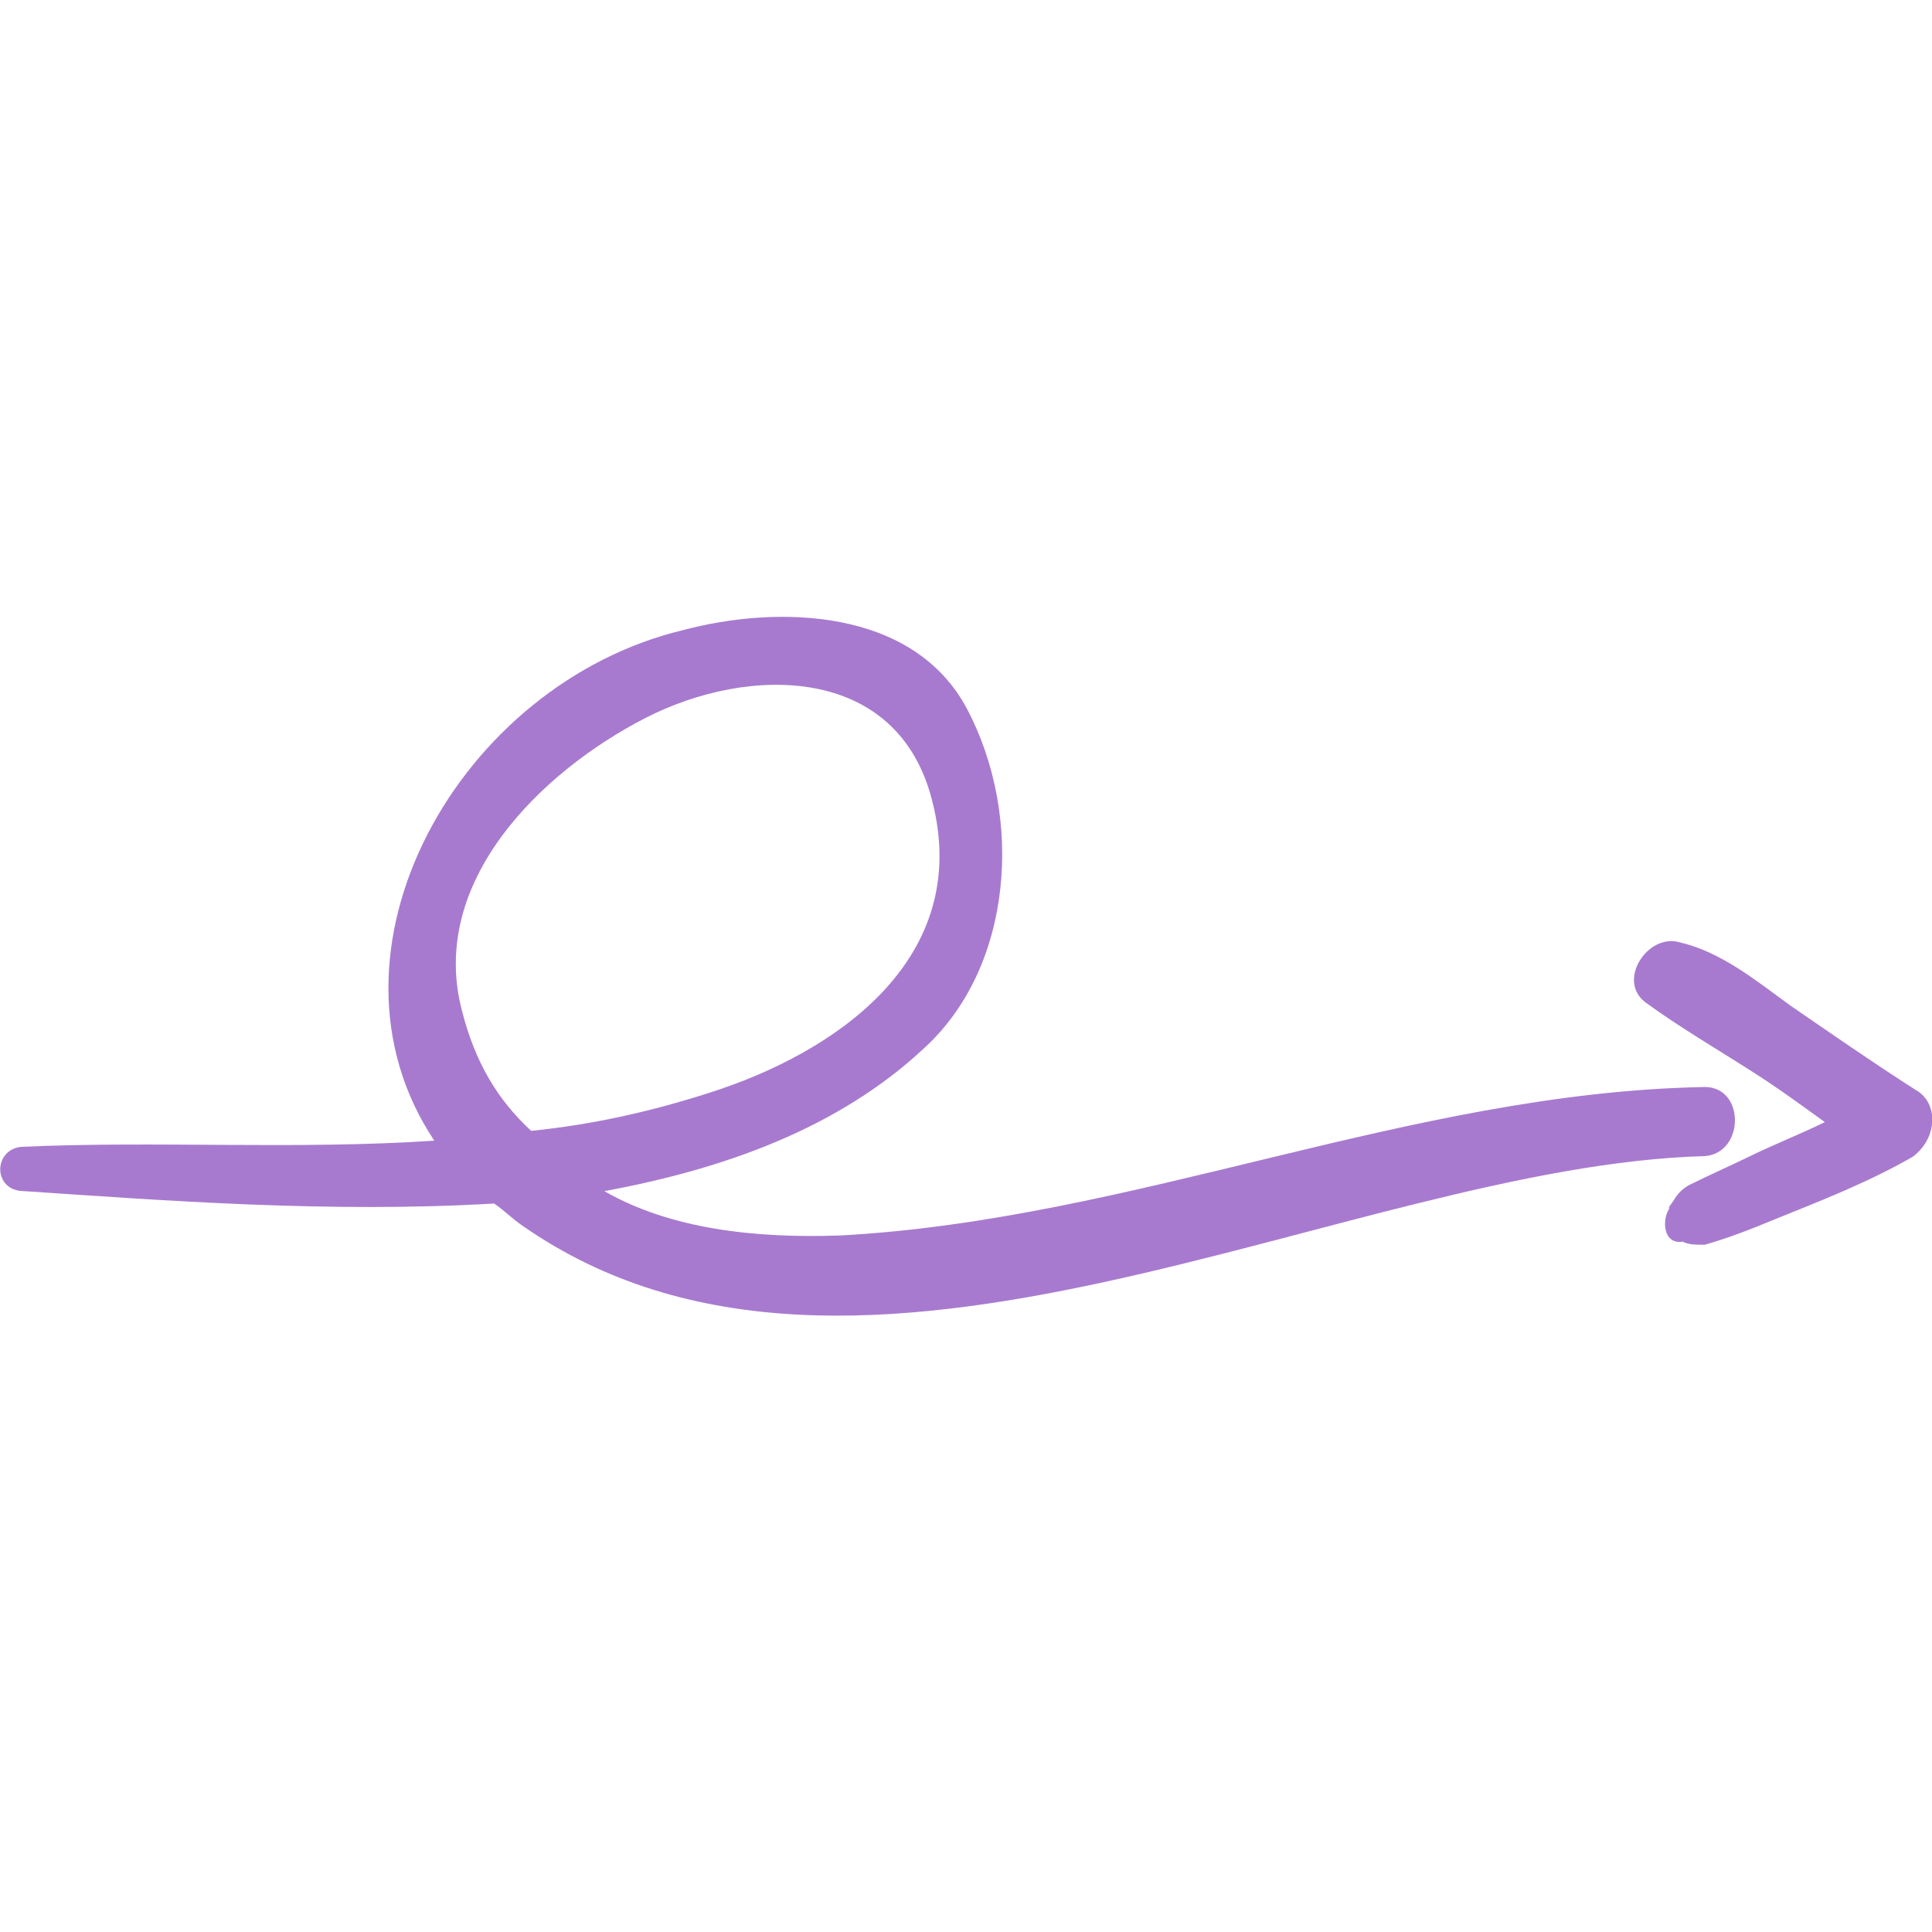 <?xml version="1.0" encoding="utf-8"?>
<!-- Generator: Adobe Illustrator 28.3.0, SVG Export Plug-In . SVG Version: 6.00 Build 0)  -->
<svg version="1.1" id="Capa_1" xmlns="http://www.w3.org/2000/svg" xmlns:xlink="http://www.w3.org/1999/xlink" x="0px" y="0px"
	 viewBox="0 0 375 375" style="enable-background:new 0 0 375 375;" xml:space="preserve">
<style type="text/css">
	.st0{fill:#A77ACF;}
</style>
<g>
	<g>
		<path class="st0" d="M330.3,211c-56.9,1.2-110.2,25.7-167.1,28.8c-16.5,0.6-33-1.2-45.9-8.6c23.3-4.3,45.3-12.2,61.8-27.5
			c17.7-15.9,19.6-45.3,8.6-66.1c-10.4-19.6-36.7-20.2-55.1-15.3c-43.5,10.4-72.8,62.4-48.3,99.1c-26.9,1.8-53.9,0-80.2,1.2
			c-5.5,0.6-5.5,8.6,0.6,8.6c26.9,1.8,59.4,4.3,91.2,2.4c1.8,1.2,3.7,3.1,5.5,4.3c64.9,45.3,159.7-11.6,229.5-13.5
			C338.8,223.8,338.8,210.4,330.3,211z M89.7,196.3c-6.7-25.1,15.3-46.5,35.5-56.9c20.2-10.4,49-10.4,55.7,15.9
			c8,30.6-18.4,49-43.5,56.9c-11.6,3.7-22.6,6.1-34.3,7.3C96.5,213.4,92.2,206.1,89.7,196.3z"/>
		<path class="st0" d="M371.9,211.6c-8.6-5.5-16.5-11-24.5-16.5c-6.7-4.9-13.5-10.4-21.4-12.2c-6.1-1.8-12.2,7.3-6.7,11.6
			c6.7,4.9,14.1,9.2,20.8,13.5c4.9,3.1,9.8,6.7,14.1,9.8c-4.9,2.4-9.8,4.3-14.7,6.7c-3.7,1.8-8,3.7-11.6,5.5
			c-1.2,0.6-2.4,1.8-3.1,3.1c-1.8,2.4-0.6,1.2,0,0.6c-2.4,1.8-2.4,8,1.8,7.3l0,0c1.2,0.6,2.4,0.6,4.3,0.6c4.3-1.2,9.2-3.1,13.5-4.9
			c9.2-3.7,18.4-7.3,26.9-12.2C376.2,220.8,376.2,214,371.9,211.6z"/>
	</g>
</g>
</svg>
